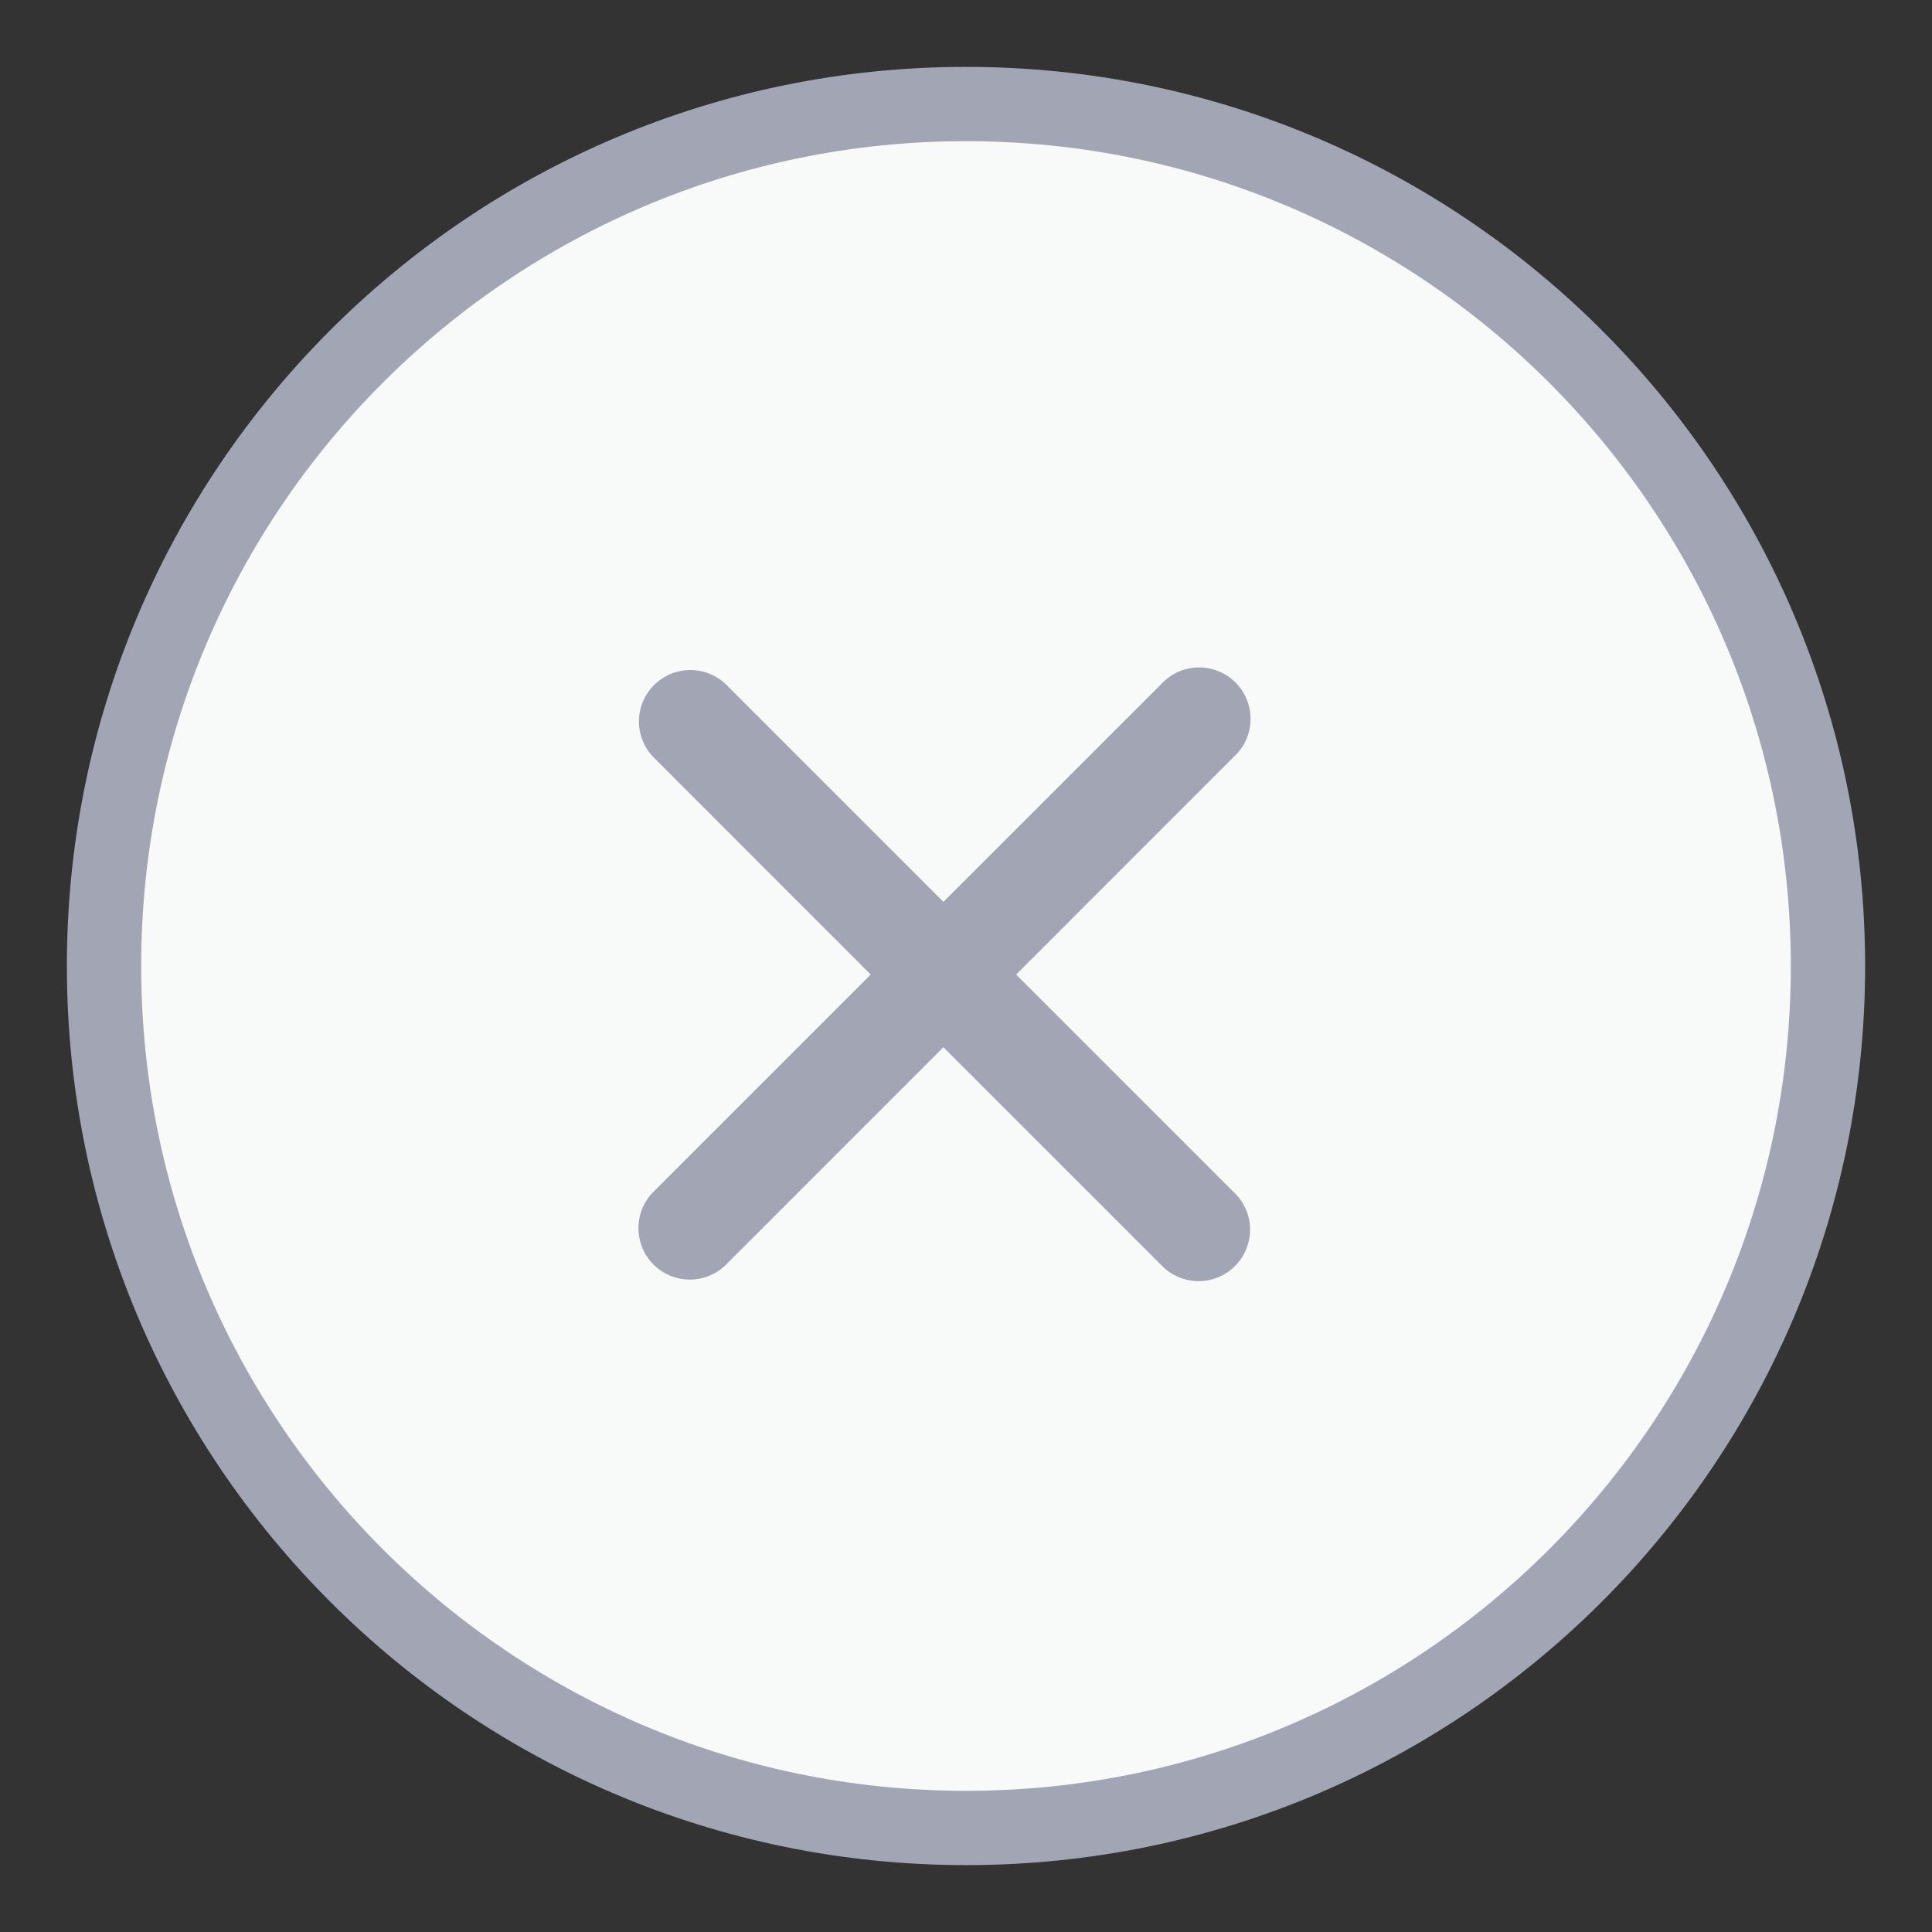 <svg width="26" height="26" viewBox="0 0 26 26" fill="none" xmlns="http://www.w3.org/2000/svg">
<rect x="0" y="0" width="26" height="26" fill="#333333" stroke="none"/>
<path d="M13 25C19.627 25 25 19.627 25 13C25 6.373 19.627 1 13 1C6.373 1 1 6.373 1 13C1 19.627 6.373 25 13 25Z" fill="#F8F8F8"/>
<path d="M13 25C19.627 25 25 19.627 25 13C25 6.373 19.627 1 13 1C6.373 1 1 6.373 1 13C1 19.627 6.373 25 13 25Z" fill="#F9FCFF" fill-opacity="0.1"/>
<path d="M13 24.6C19.407 24.6 24.6 19.406 24.6 13C24.6 6.593 19.407 1.4 13 1.4C6.594 1.4 1.4 6.593 1.4 13C1.4 19.406 6.594 24.6 13 24.6Z" stroke="#A2A6B4"/>
<path fill-rule="evenodd" clip-rule="evenodd" d="M13.675 13.115L16.609 10.18C16.677 10.117 16.732 10.041 16.77 9.956C16.808 9.871 16.828 9.779 16.829 9.686C16.831 9.593 16.814 9.501 16.779 9.415C16.744 9.328 16.692 9.25 16.627 9.184C16.561 9.119 16.483 9.067 16.396 9.032C16.31 8.997 16.218 8.98 16.125 8.982C16.032 8.984 15.94 9.004 15.855 9.042C15.771 9.08 15.694 9.135 15.631 9.203L12.696 12.137L9.762 9.203C9.631 9.081 9.457 9.014 9.278 9.017C9.099 9.02 8.928 9.093 8.801 9.22C8.675 9.346 8.602 9.517 8.599 9.696C8.595 9.876 8.662 10.049 8.784 10.18L11.718 13.115L8.784 16.049C8.659 16.18 8.59 16.354 8.592 16.535C8.594 16.716 8.666 16.889 8.794 17.017C8.922 17.145 9.095 17.218 9.276 17.22C9.457 17.222 9.631 17.153 9.762 17.028L12.696 14.093L15.631 17.028C15.694 17.094 15.771 17.147 15.855 17.184C15.94 17.221 16.031 17.24 16.123 17.241C16.215 17.242 16.307 17.225 16.392 17.19C16.477 17.155 16.555 17.104 16.62 17.038C16.685 16.973 16.737 16.896 16.771 16.81C16.806 16.725 16.824 16.634 16.823 16.541C16.822 16.449 16.802 16.358 16.766 16.274C16.729 16.189 16.676 16.113 16.609 16.049L13.675 13.115Z" fill="#A2A6B4"/>
</svg>
